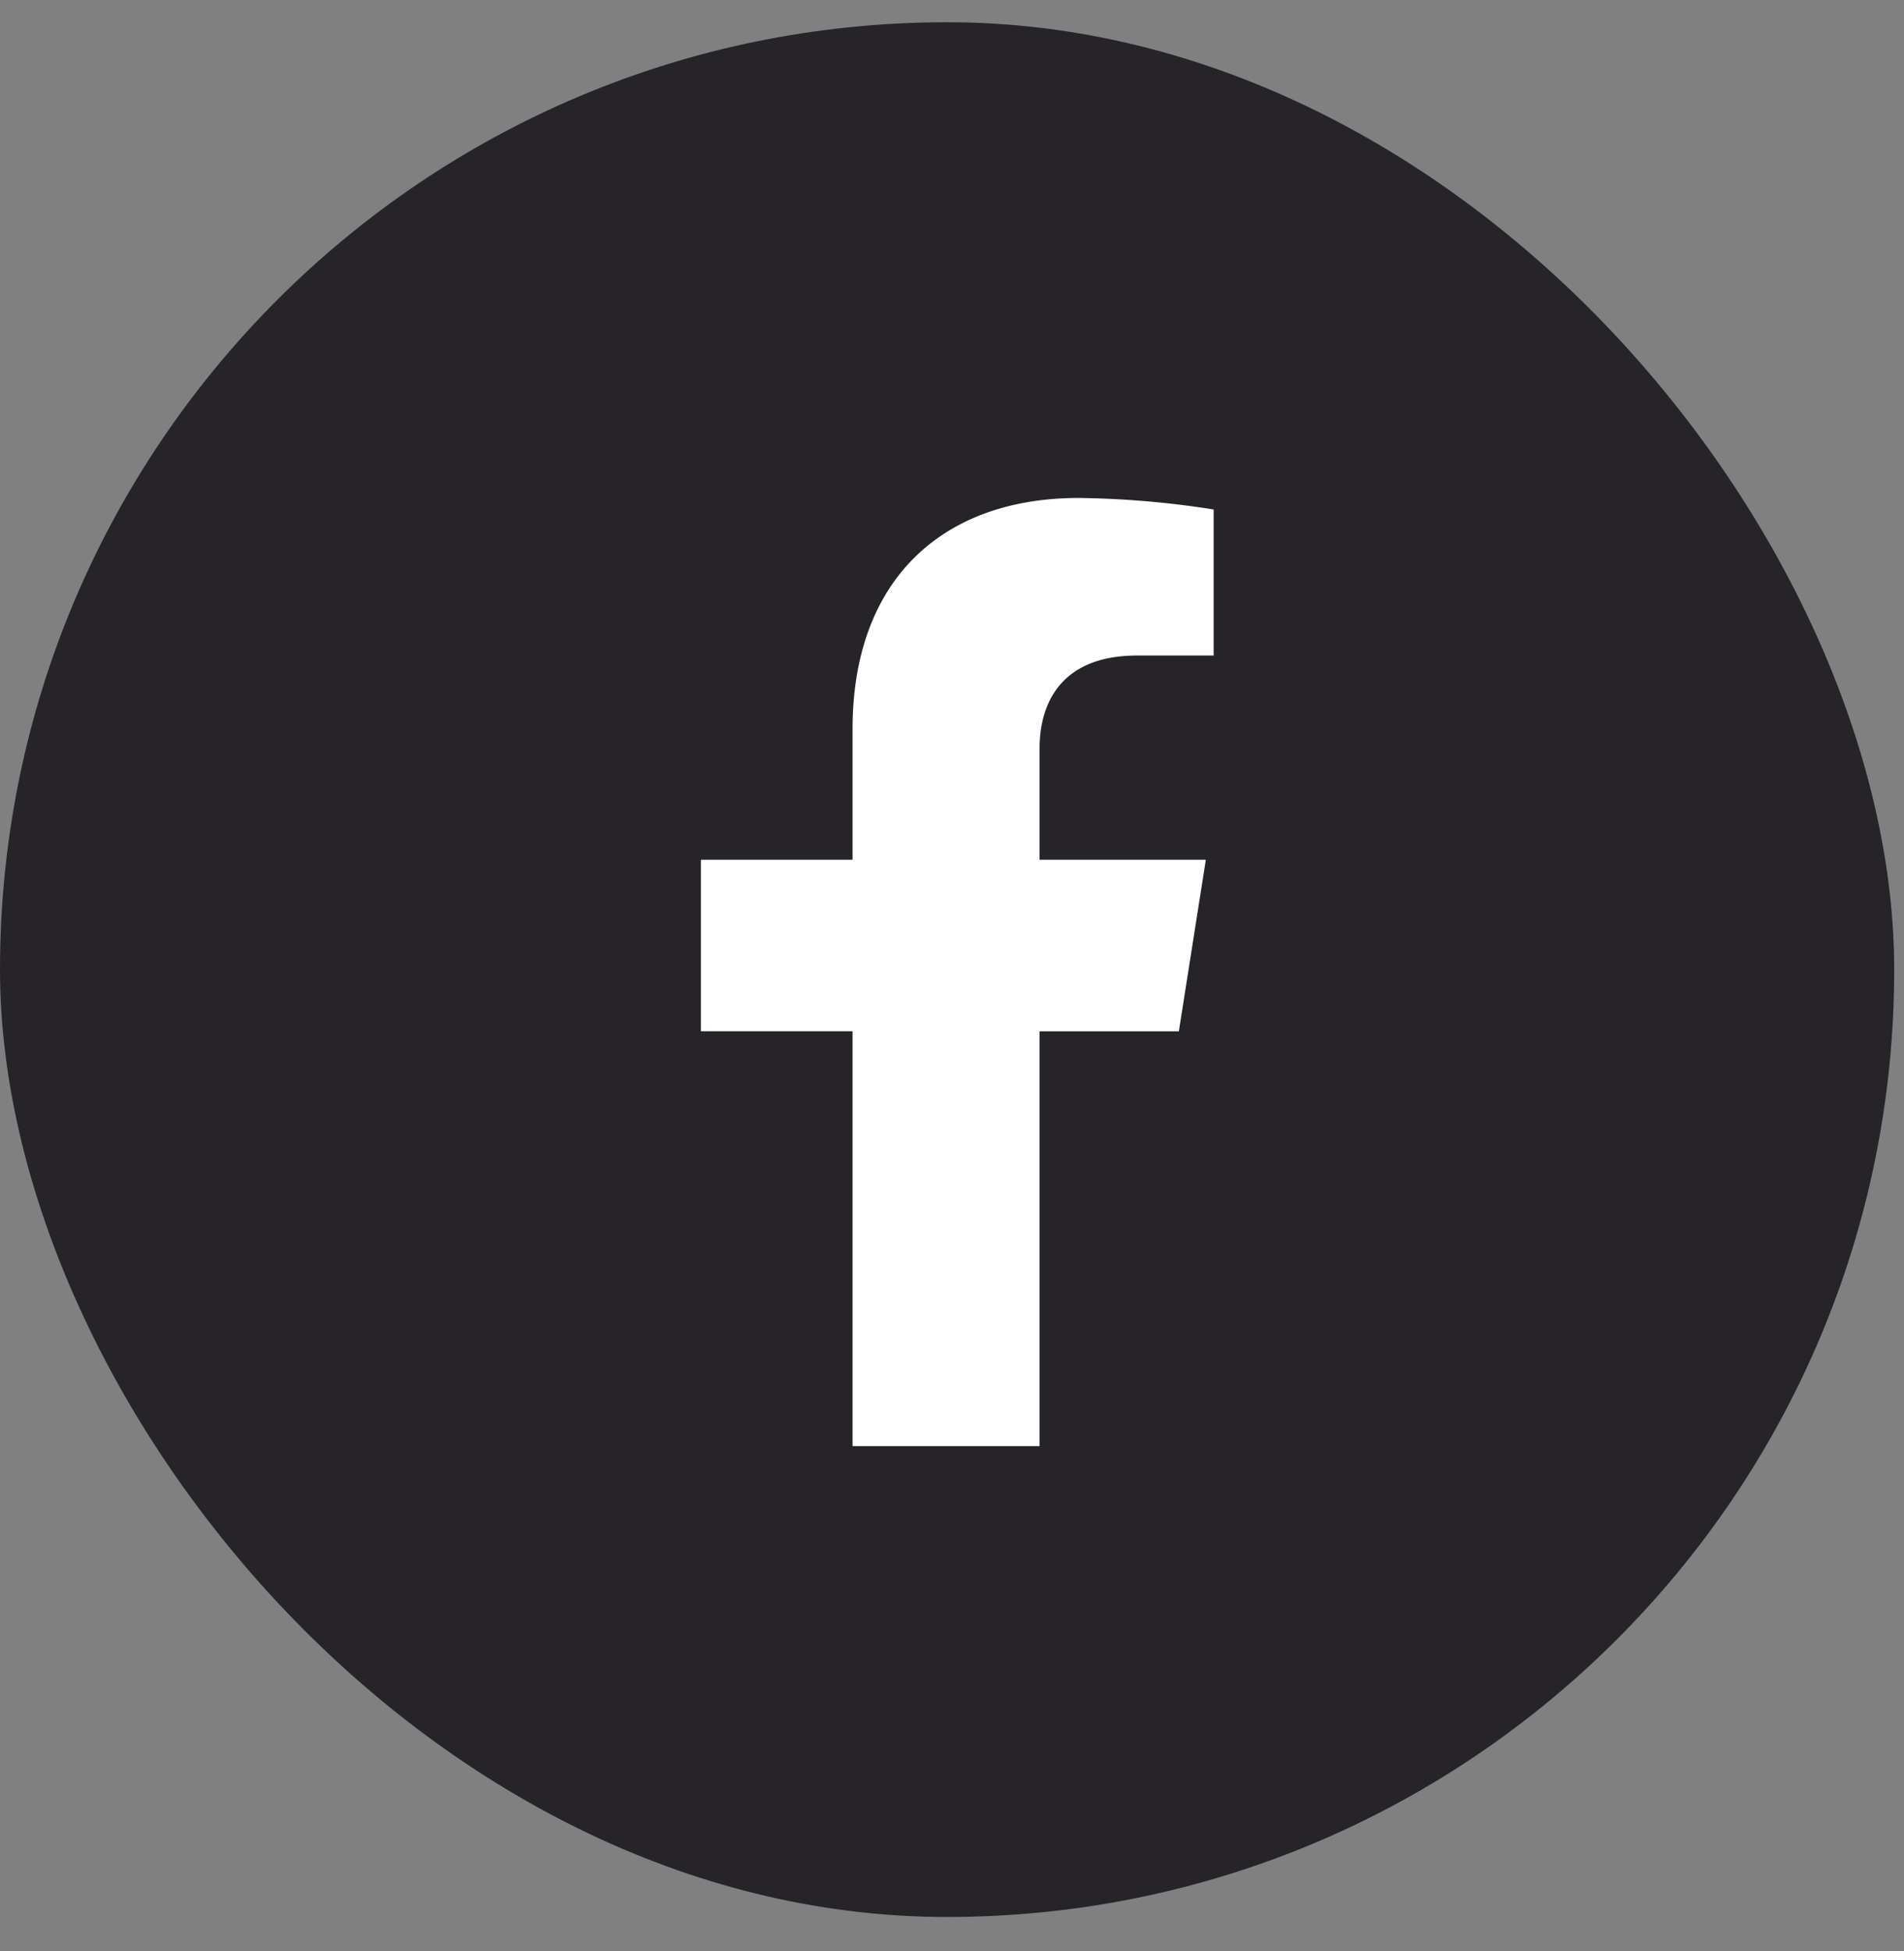 <svg width="41" height="42" fill="none" xmlns="http://www.w3.org/2000/svg"><rect width="100%" height="100%" fill="#808080" stroke="none"/><rect y=".479" width="40.789" height="40.789" rx="20.395" fill="#262429"/><path d="m25.385 22.201.581-3.692h-3.58v-2.4c0-1.01.5-1.997 2.098-1.997h1.65v-3.144a20.003 20.003 0 0 0-2.905-.248c-2.946 0-4.87 1.771-4.87 4.973v2.816h-3.266V22.2h3.266v8.931h4.027v-8.93h3Z" fill="#fff"/></svg>